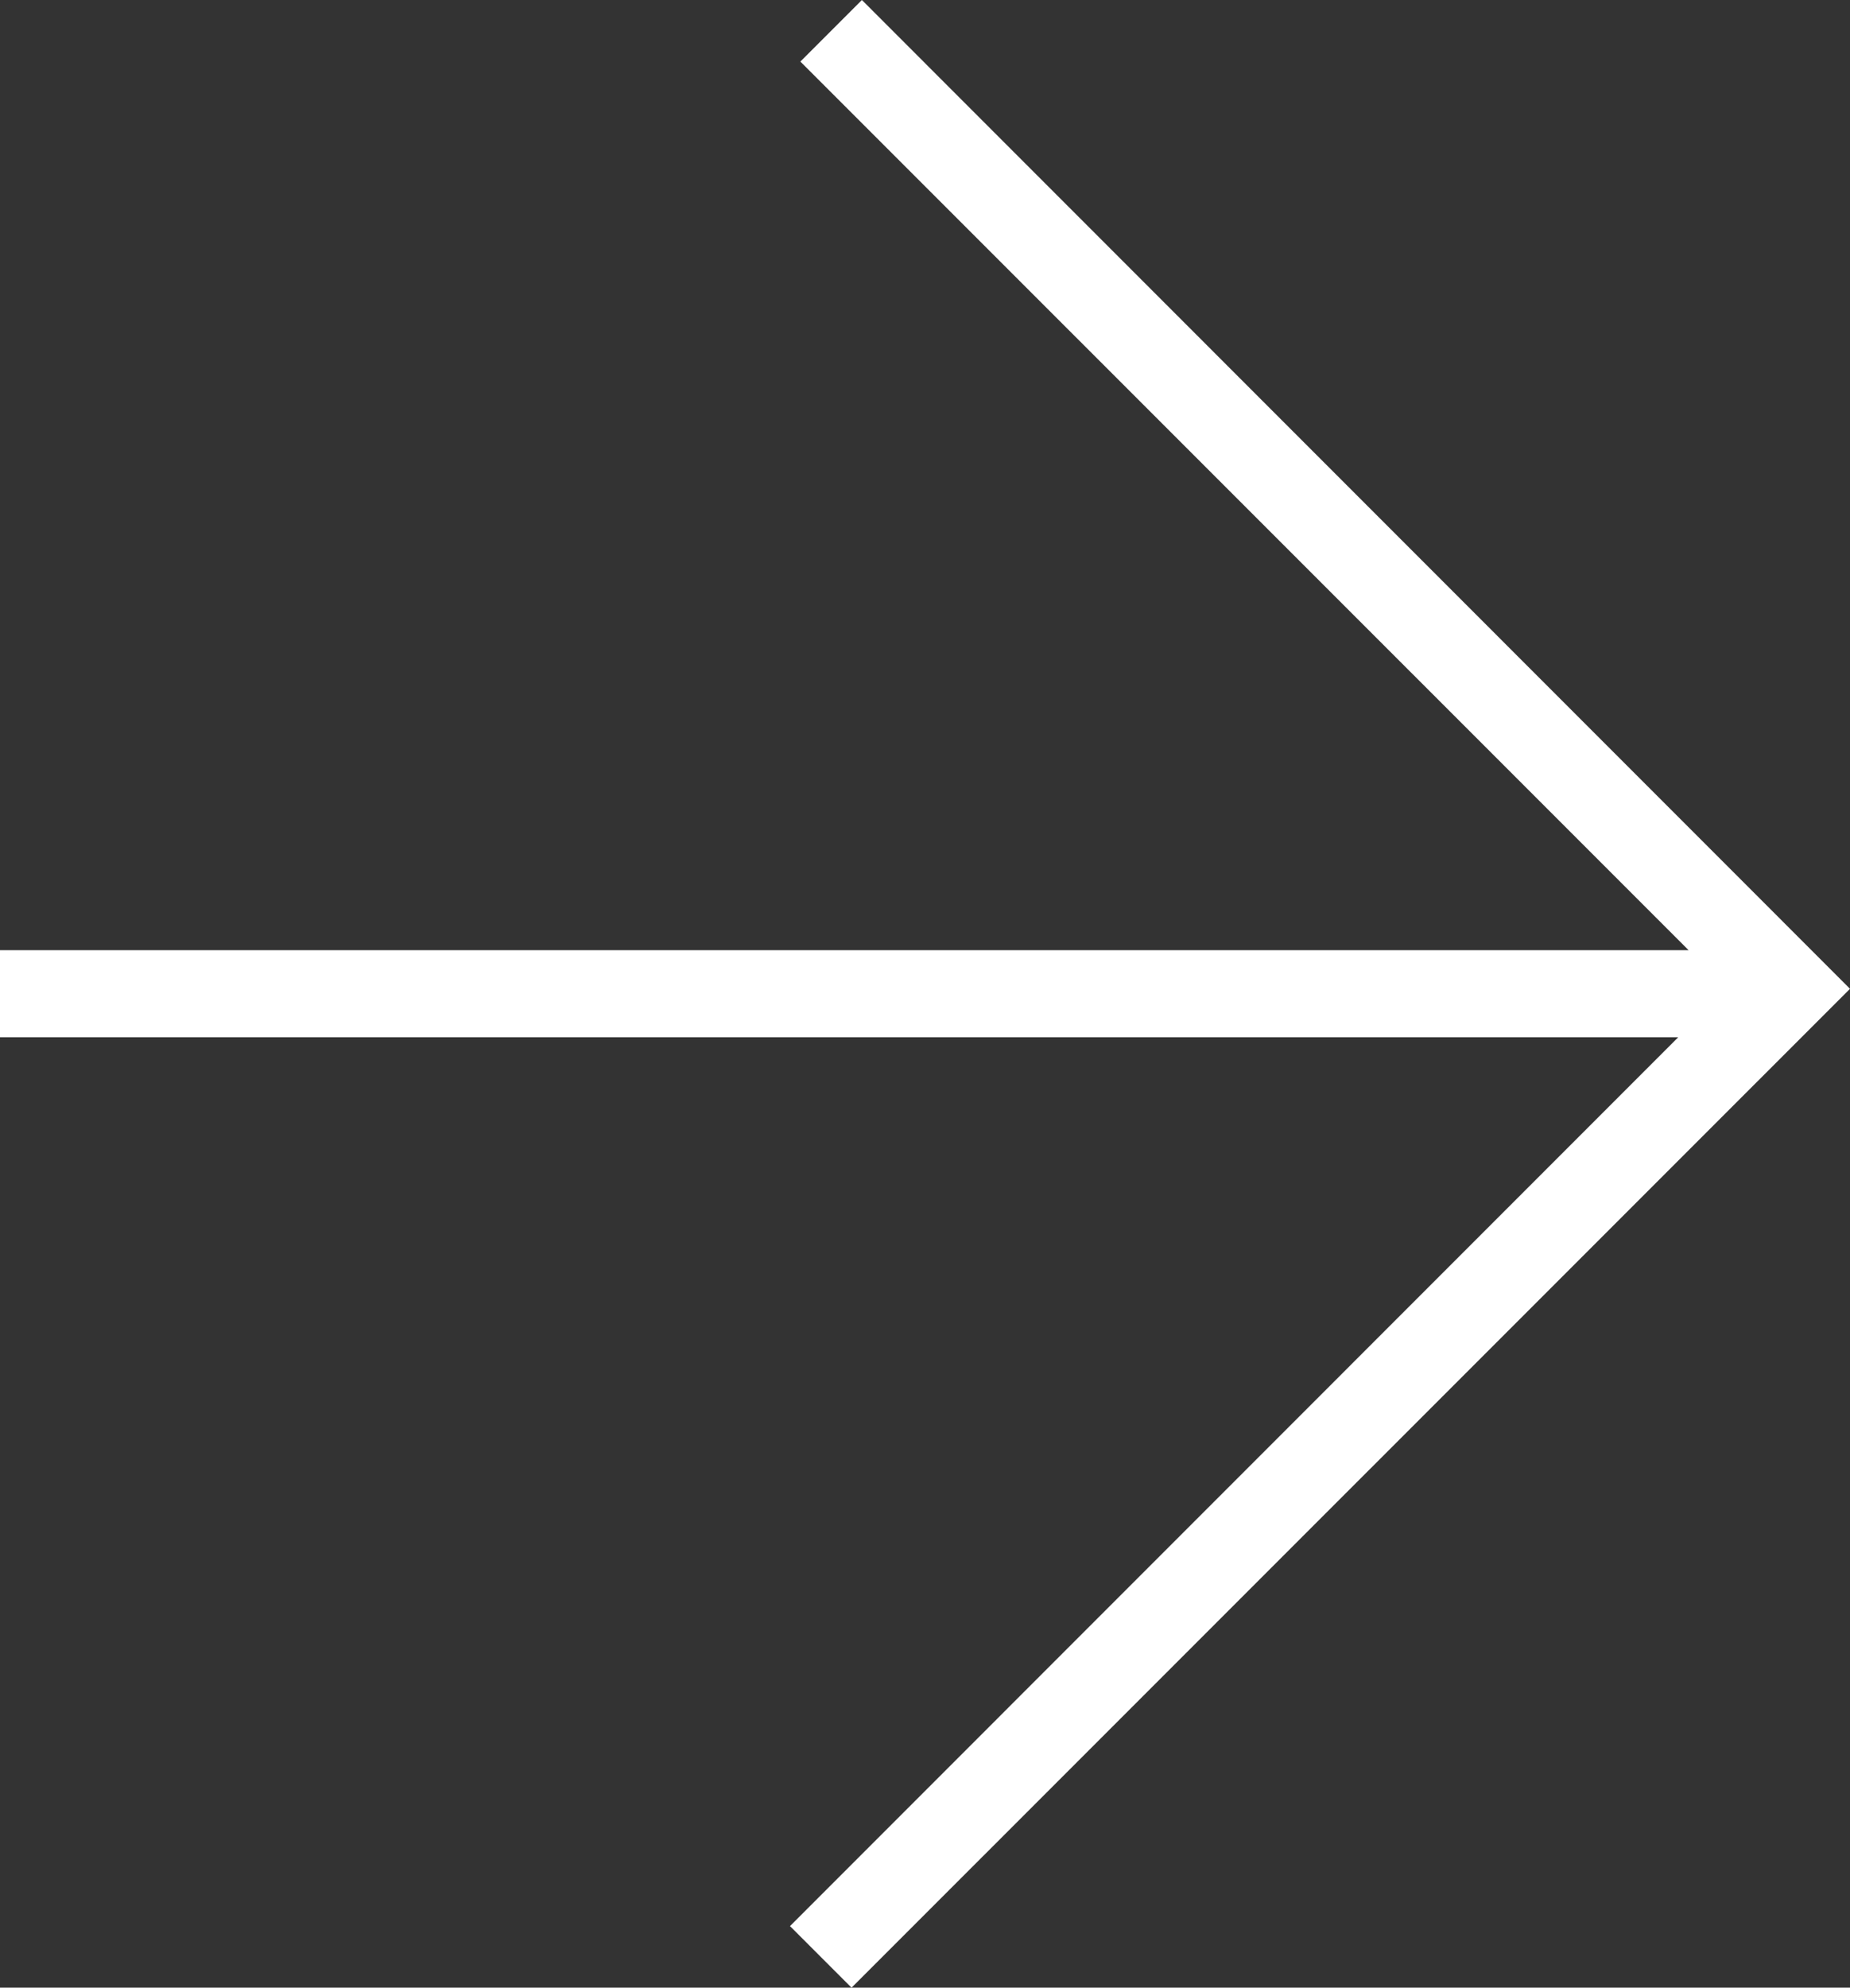<svg xmlns="http://www.w3.org/2000/svg" width="43.136" height="46.32" viewBox="0 0 43.136 46.32">
  <rect x="0" y="0" width="43.136" height="46.32" fill="#333333" stroke="none"/>
  <path id="Pfad_3636" data-name="Pfad 3636" d="M527.677,410.657l-1.435,1.435L546.953,432.8H507.58v2.029h39.131L526,455.543l1.435,1.435L550.716,433.7Z" transform="translate(-507.58 -410.657)" fill="#fff"/>
</svg>
